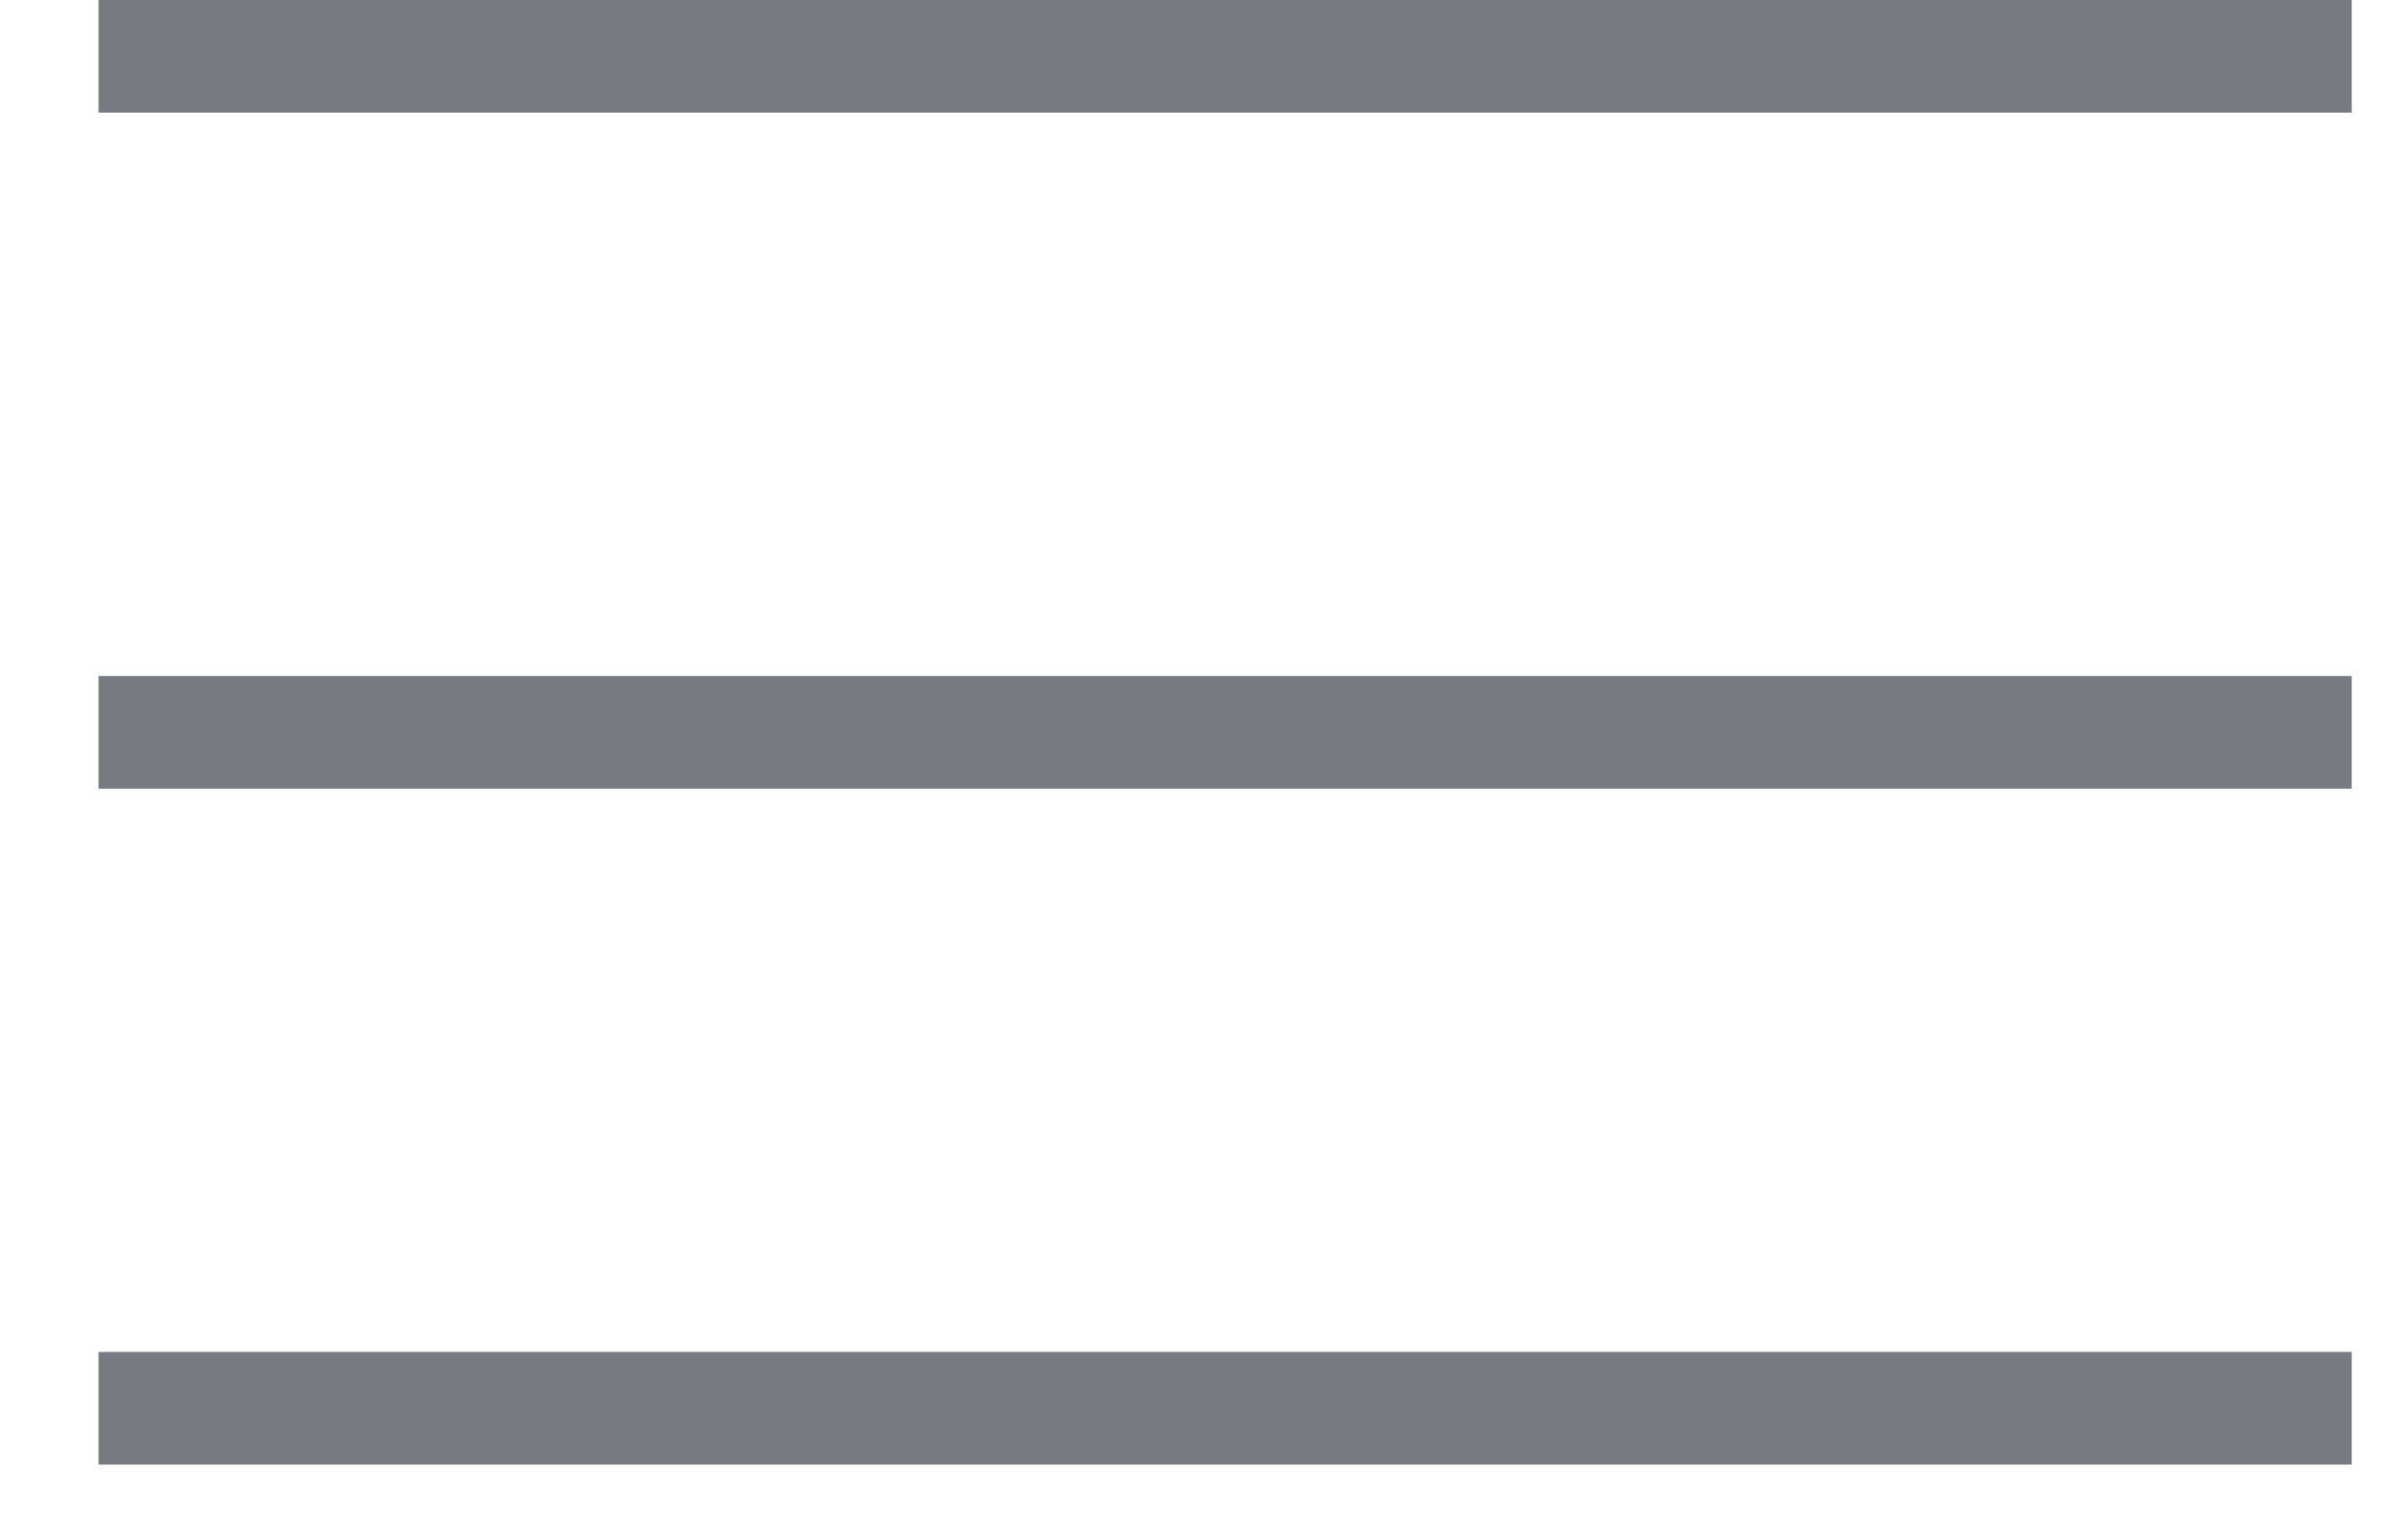 <?xml version="1.0" encoding="UTF-8"?> <svg xmlns="http://www.w3.org/2000/svg" width="19" height="12" viewBox="0 0 19 12" fill="none"> <line x1="0.778" y1="0.444" x2="18.556" y2="0.444" stroke="#757B81" stroke-width="0.889"></line> <line x1="0.778" y1="5.778" x2="18.556" y2="5.778" stroke="#757B81" stroke-width="0.889"></line> <line x1="0.778" y1="11.111" x2="18.556" y2="11.111" stroke="#757B81" stroke-width="0.889"></line> </svg> 